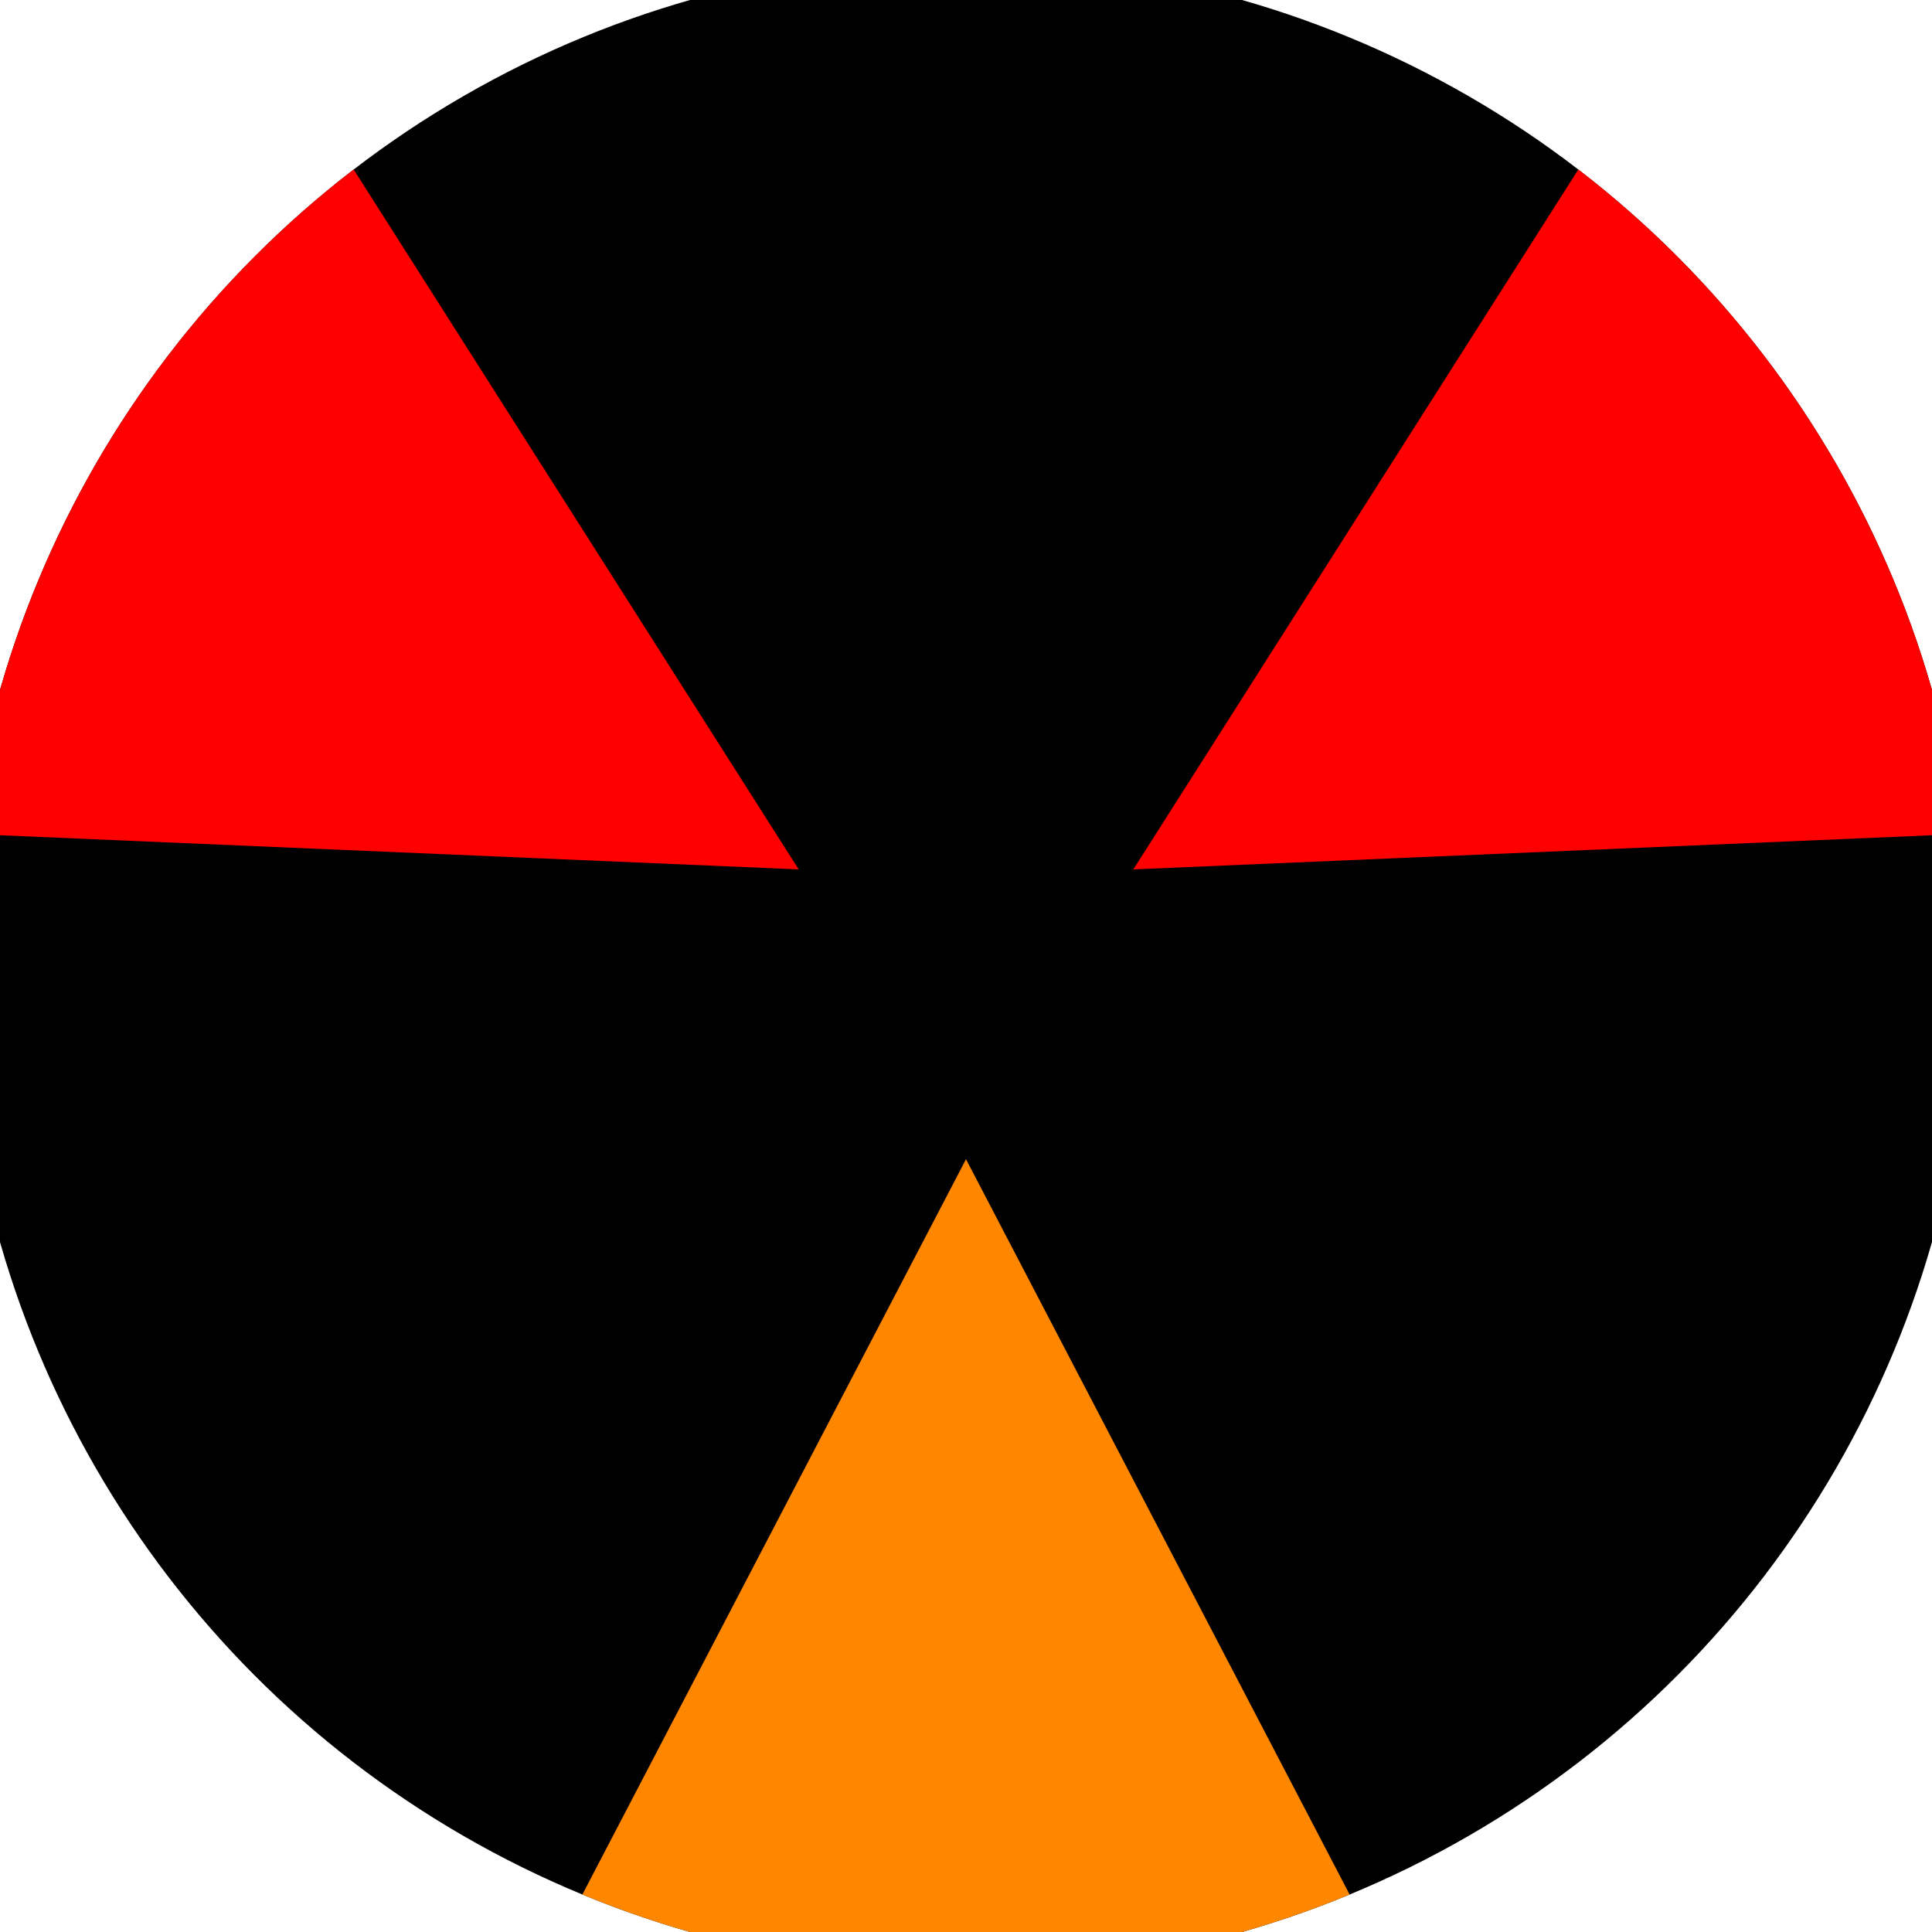 <svg xmlns="http://www.w3.org/2000/svg" width="128" height="128" viewBox="0 0 100 100" shape-rendering="geometricPrecision">
                            <defs>
                                <clipPath id="clip">
                                    <circle cx="50" cy="50" r="52" />
                                    <!--<rect x="0" y="0" width="100" height="100"/>-->
                                </clipPath>
                            </defs>
                            <g transform="rotate(180 50 50)">
                            <rect x="0" y="0" width="100" height="100" fill="#000000" clip-path="url(#clip)"/><path d="M 92.104 -40.704
                            L 7.896 -40.704
                            L 50 40 Z" fill="#ff8700" clip-path="url(#clip)"/><path d="M 107.501 131.815
                            L 149.604 58.889
                            L 58.66 55 ZM -49.604 58.889
                            L -7.501 131.815
                            L 41.34 55 Z" fill="#ff0000" clip-path="url(#clip)"/></g></svg>